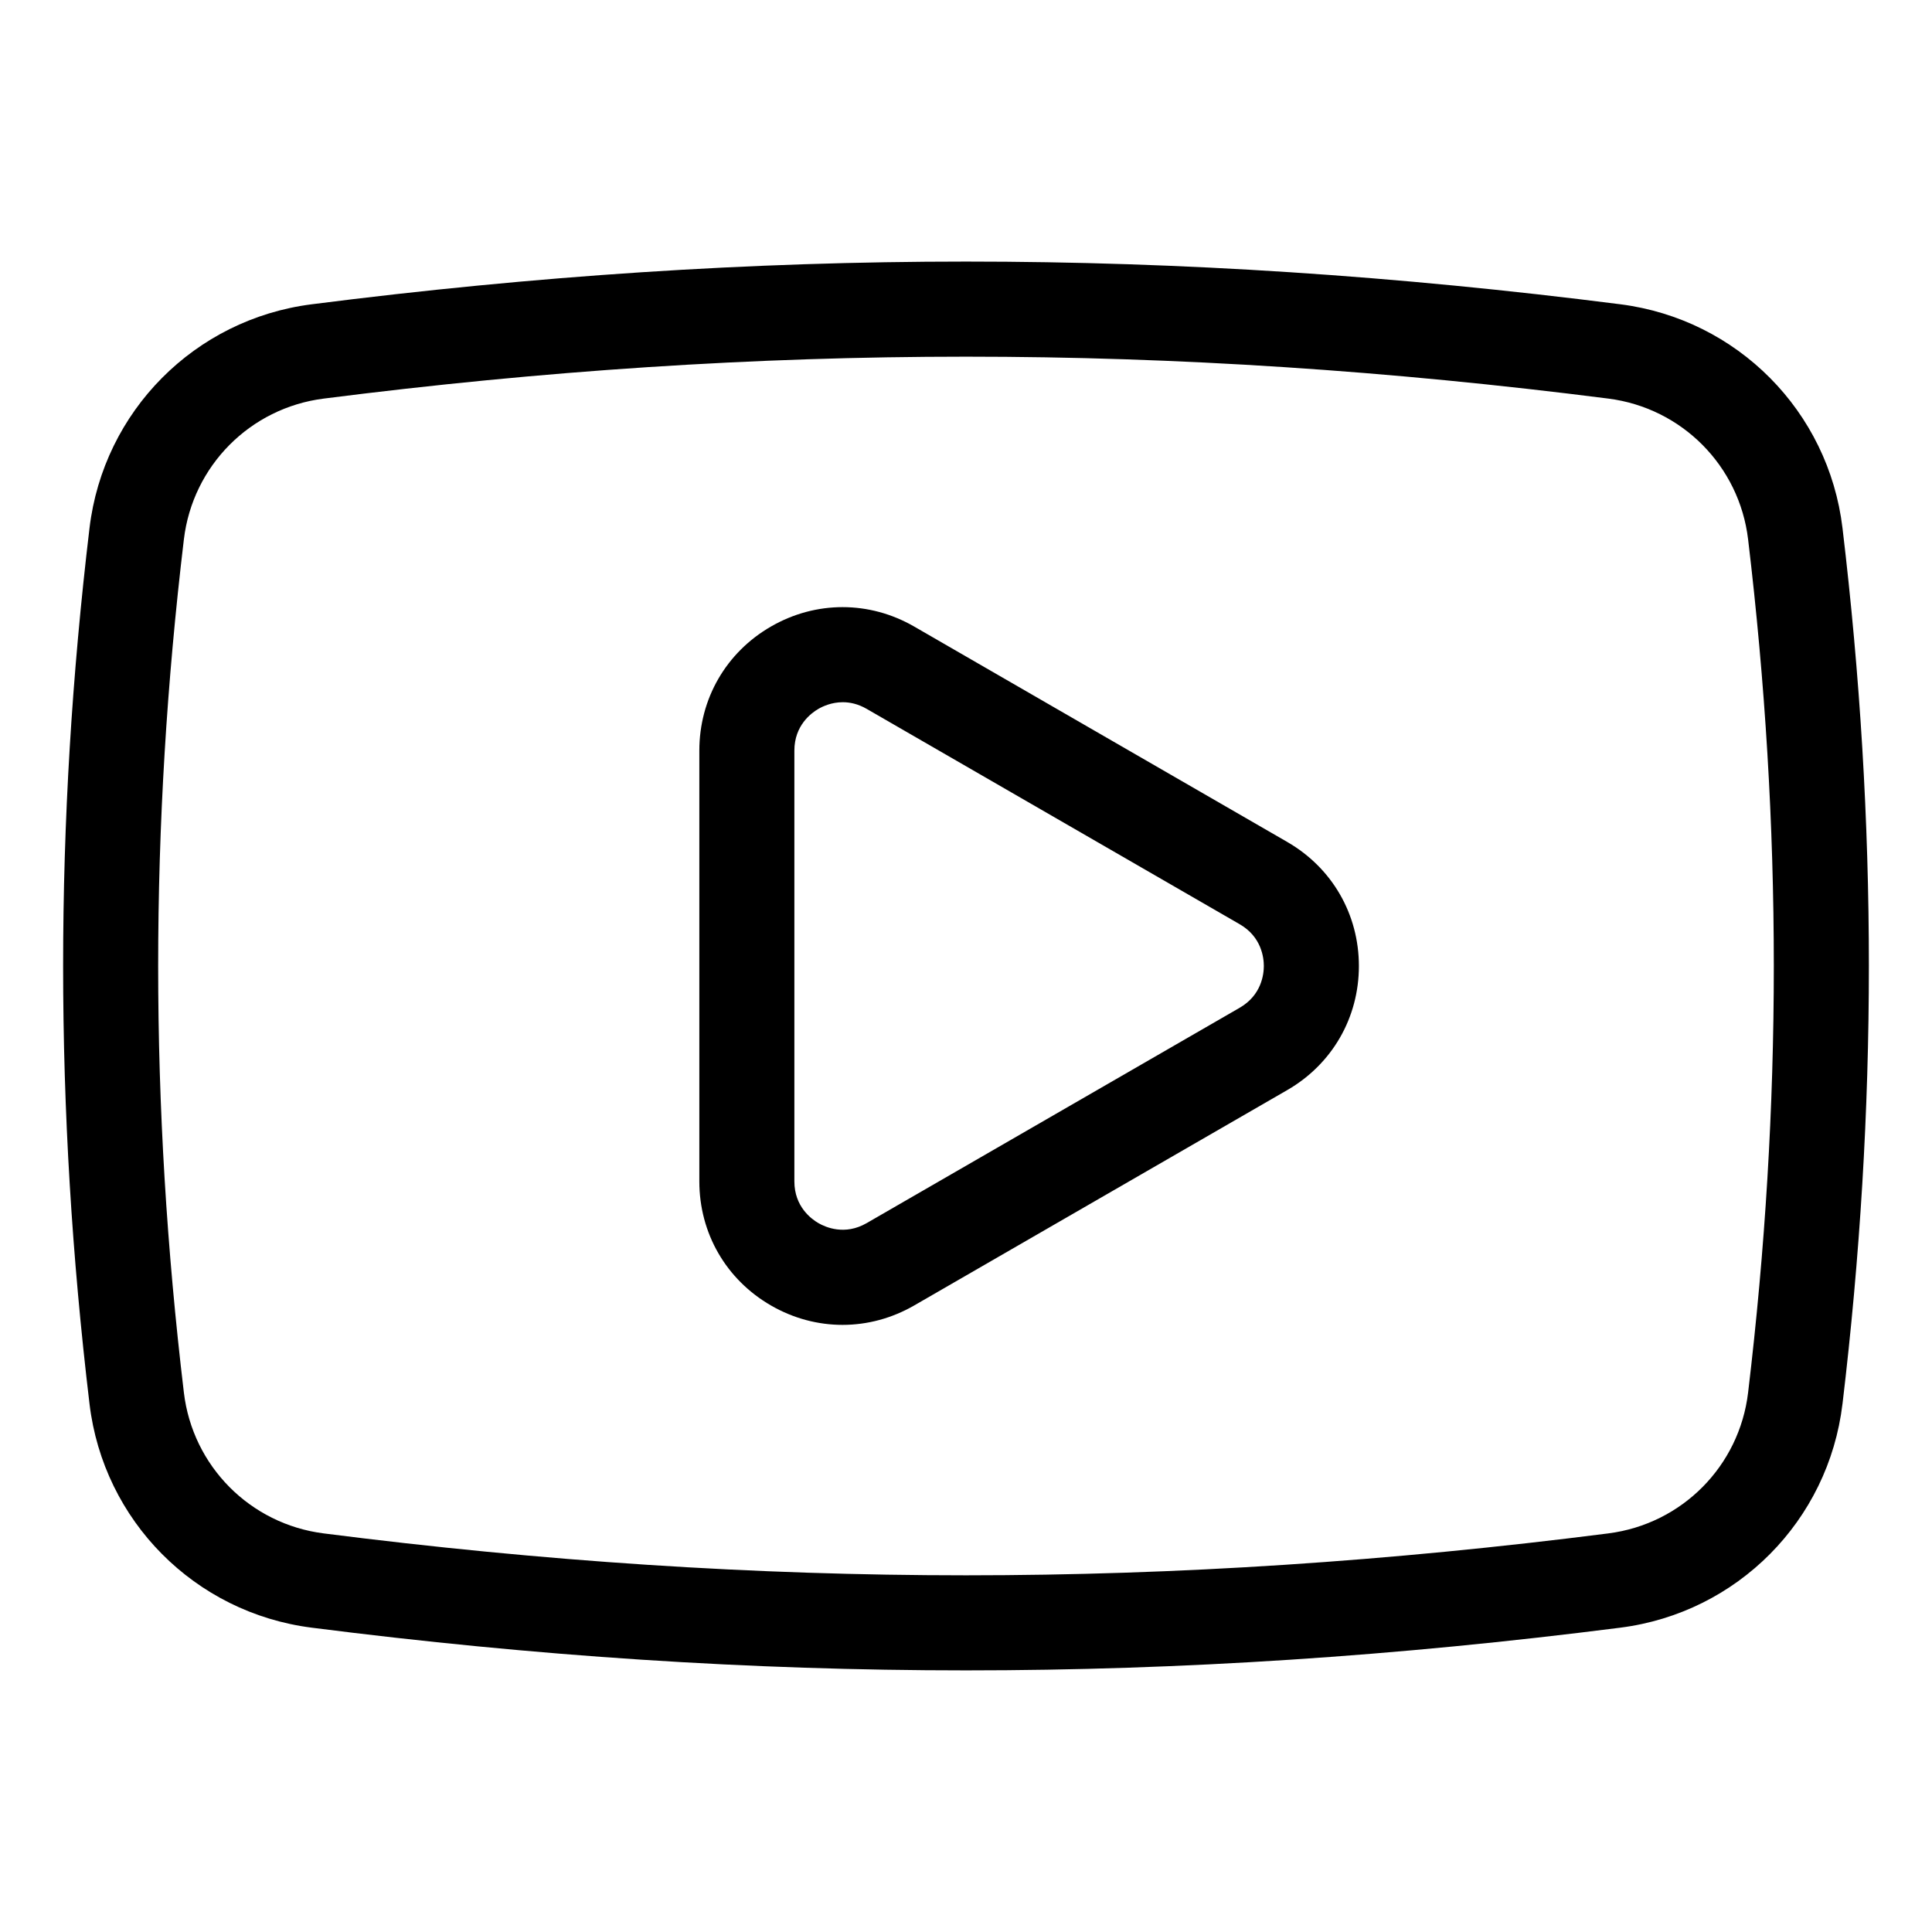 <?xml version="1.0" encoding="UTF-8"?>
<!-- Uploaded to: ICON Repo, www.iconrepo.com, Generator: ICON Repo Mixer Tools -->
<svg fill="#000000" width="800px" height="800px" version="1.1" viewBox="144 144 512 512" xmlns="http://www.w3.org/2000/svg">
 <g>
  <path d="m632.28 516.05c9.324-78.098 9.324-154.02 0-232.11-3.699-30.965-27.902-55.352-58.859-59.301-118.32-15.09-228.53-15.094-346.84 0.004-30.953 3.945-55.16 28.332-58.859 59.301-9.324 78.082-9.324 154 0 232.1 3.699 30.973 27.902 55.359 58.859 59.305 59.156 7.547 116.29 11.32 173.42 11.32s114.26-3.773 173.42-11.32h-0.004c30.957-3.945 55.16-28.332 58.859-59.305zm-62.043 34.316h-0.004c-116.14 14.812-224.32 14.812-340.47 0-19.477-2.481-34.703-17.824-37.031-37.305-9.086-76.09-9.086-150.05 0-226.13 2.328-19.477 17.555-34.816 37.031-37.297 58.074-7.41 114.15-11.113 170.24-11.113 56.074 0 112.16 3.703 170.23 11.109 19.477 2.484 34.707 17.824 37.031 37.297 9.086 76.074 9.086 150.04 0 226.13-2.32 19.484-17.547 34.824-37.023 37.305z"/>
  <path d="m485.14 367.13-98.875-57.09c-11.879-6.859-26.07-6.859-37.957 0-11.883 6.859-18.977 19.148-18.977 32.871v114.18c0 13.723 7.094 26.008 18.977 32.871 5.945 3.434 12.461 5.144 18.98 5.144 6.519 0 13.039-1.719 18.98-5.144l98.879-57.086c11.879-6.863 18.973-19.152 18.973-32.871 0-13.723-7.094-26.012-18.98-32.871zm-12.594 43.926-98.879 57.086c-5.766 3.32-10.848 1.109-12.766 0-1.922-1.105-6.383-4.402-6.383-11.055v-114.18c0-6.652 4.461-9.949 6.383-11.055 1.168-0.676 3.5-1.758 6.445-1.758 1.902 0 4.059 0.453 6.32 1.758l98.879 57.086c5.762 3.328 6.383 8.84 6.383 11.059 0 2.215-0.621 7.727-6.383 11.055z"/>
 </g>
</svg>